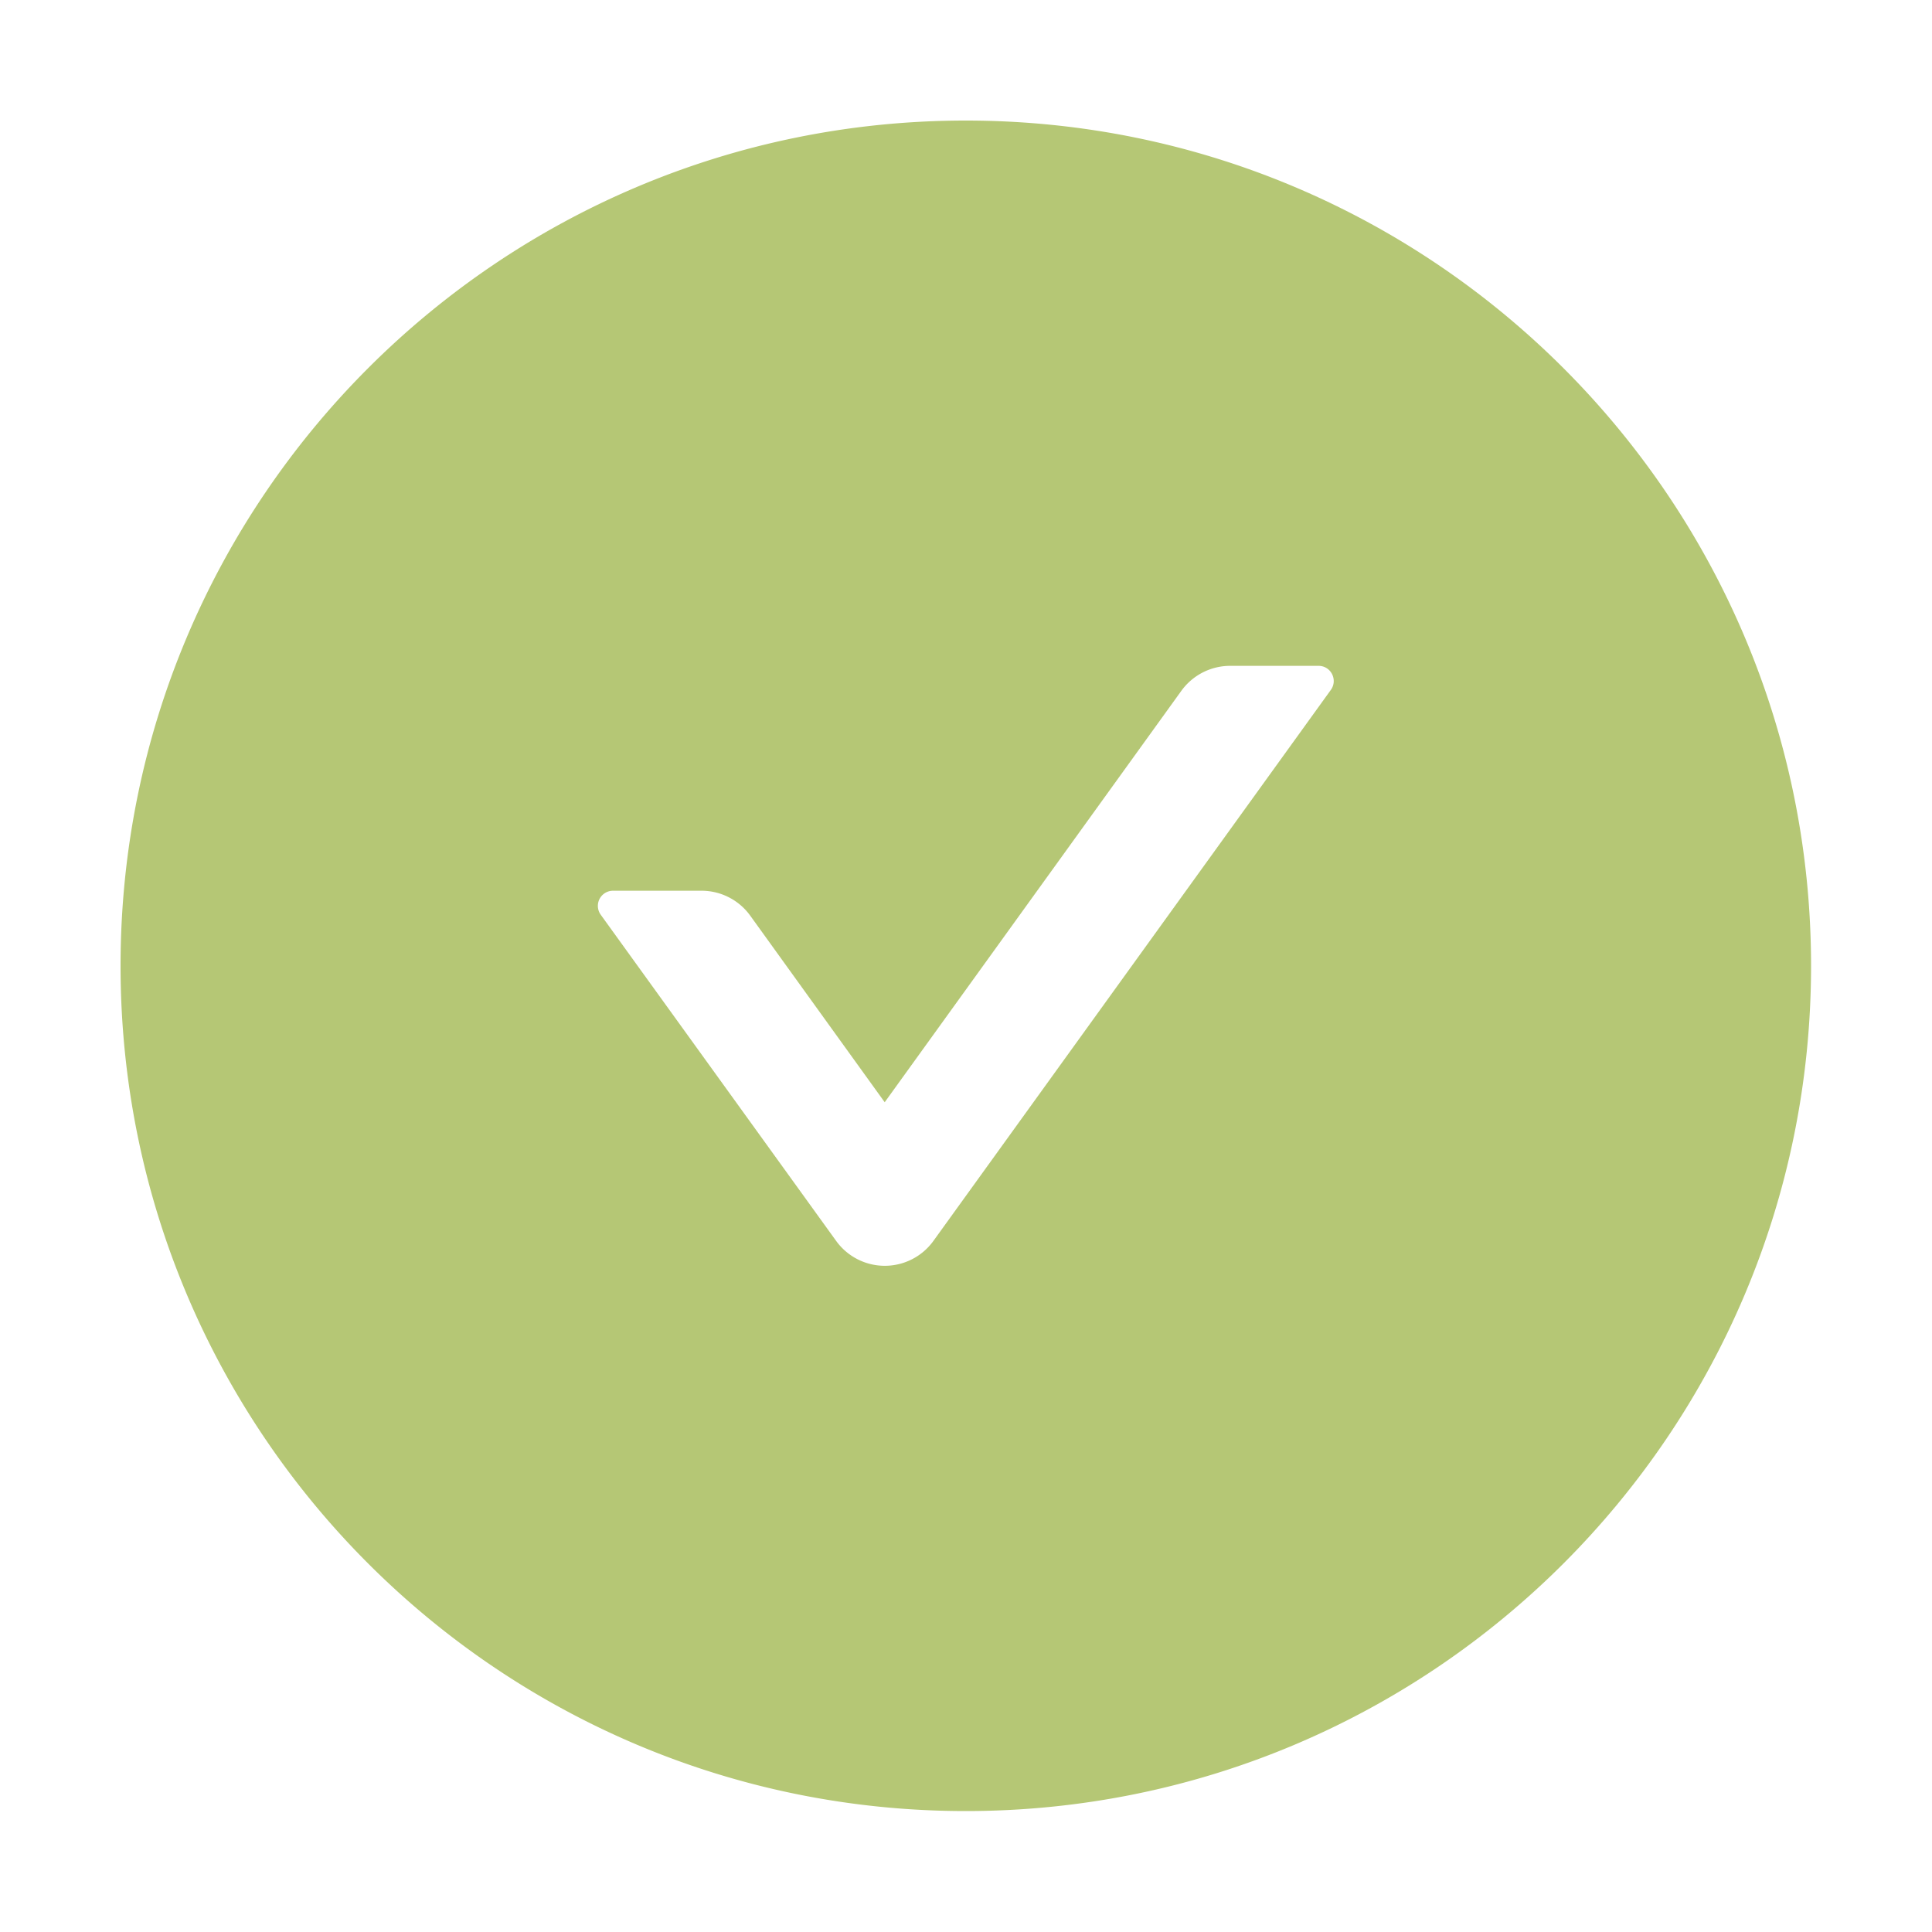 <svg xmlns="http://www.w3.org/2000/svg" width="25" height="25"><path fill="#b5c775" d="M23.435 12.498c0 6.04-4.897 10.937-10.938 10.937-6.04 0-10.937-4.897-10.937-10.937 0-6.04 4.897-10.938 10.937-10.938 6.04 0 10.938 4.897 10.938 10.938zm-6.213-3.572c.092-.13 0-.31-.16-.31h-1.144a.78.78 0 00-.632.324l-3.838 5.323-1.739-2.413a.777.777 0 00-.632-.324H7.932a.196.196 0 00-.159.31l3.045 4.219a.776.776 0 001.262 0z"/></svg>